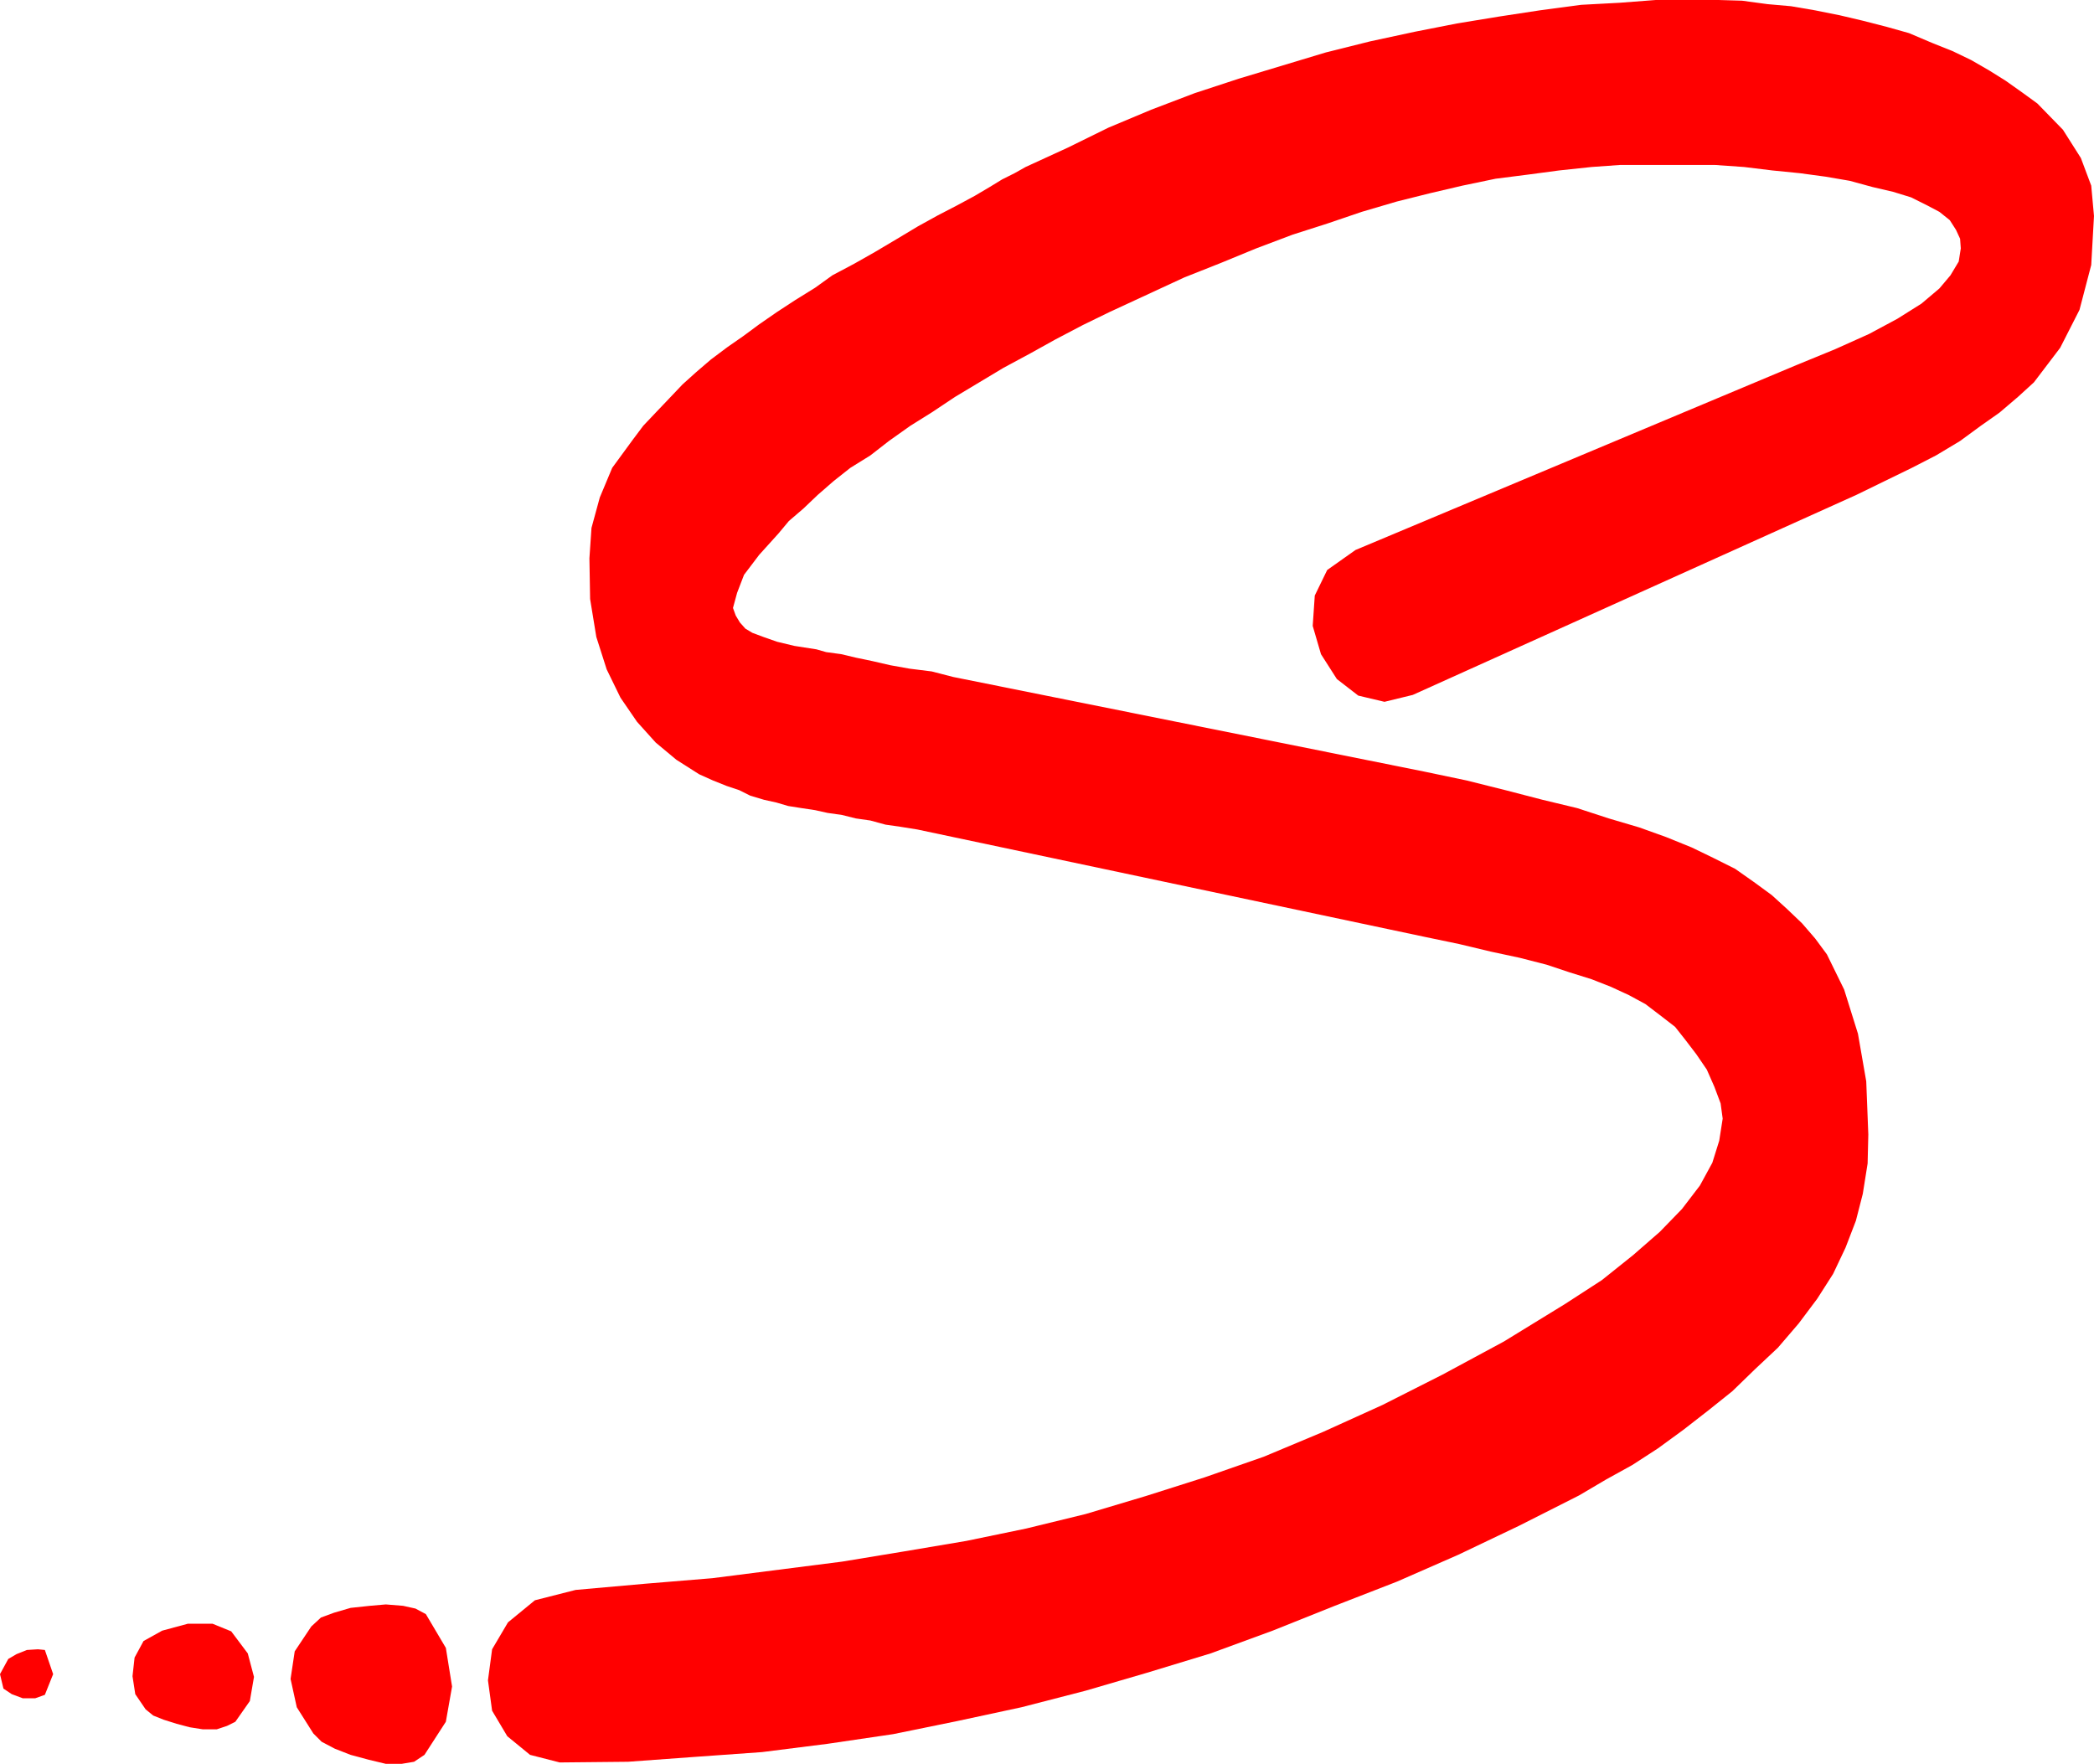 <?xml version="1.0" encoding="UTF-8" standalone="no"?>
<svg
   version="1.0"
   width="129.724mm"
   height="109.269mm"
   id="svg4"
   sodipodi:docname="Grade - S.wmf"
   xmlns:inkscape="http://www.inkscape.org/namespaces/inkscape"
   xmlns:sodipodi="http://sodipodi.sourceforge.net/DTD/sodipodi-0.dtd"
   xmlns="http://www.w3.org/2000/svg"
   xmlns:svg="http://www.w3.org/2000/svg">
  <sodipodi:namedview
     id="namedview4"
     pagecolor="#ffffff"
     bordercolor="#000000"
     borderopacity="0.25"
     inkscape:showpageshadow="2"
     inkscape:pageopacity="0.0"
     inkscape:pagecheckerboard="0"
     inkscape:deskcolor="#d1d1d1"
     inkscape:document-units="mm" />
  <defs
     id="defs1">
    <pattern
       id="WMFhbasepattern"
       patternUnits="userSpaceOnUse"
       width="6"
       height="6"
       x="0"
       y="0" />
  </defs>
  <path
     style="fill:#ff0000;fill-opacity:1;fill-rule:evenodd;stroke:none"
     d="m 99.384,410.886 5.01,-7.756 1.454,-8.24 -1.454,-9.048 -4.686,-7.917 -2.424,-1.293 -2.909,-0.646 -4.04,-0.323 -3.717,0.323 -4.525,0.485 -3.878,1.131 -3.07,1.131 -2.262,2.1 -3.878,5.817 -0.97,6.463 1.454,6.625 3.878,6.14 1.939,1.939 3.07,1.616 3.717,1.454 4.202,1.131 4.04,0.969 h 3.717 l 2.909,-0.485 z"
     id="path1" />
  <path
     style="fill:#ff0000;fill-opacity:1;fill-rule:evenodd;stroke:none"
     d="m 55.106,403.131 3.394,-4.847 0.97,-5.655 -1.454,-5.494 -3.878,-5.17 -4.363,-1.777 H 43.955 l -5.979,1.616 -4.363,2.424 -2.101,3.878 -0.485,4.363 0.646,4.201 2.424,3.555 1.778,1.454 2.424,0.969 3.07,0.969 3.07,0.808 3.07,0.485 h 3.232 l 2.424,-0.808 z"
     id="path2" />
  <path
     style="fill:#ff0000;fill-opacity:1;fill-rule:evenodd;stroke:none"
     d="m 10.504,396.829 1.939,-4.847 -1.939,-5.655 -1.616,-0.162 -2.586,0.162 -2.424,0.969 -1.939,1.131 L 0,391.982 l 0.808,3.393 1.939,1.293 2.586,0.969 h 2.909 z"
     id="path3" />
  <path
     style="fill:#ff0000;fill-opacity:1;fill-rule:evenodd;stroke:none"
     d="m 330.795,162.707 -6.626,1.616 -6.141,-1.454 -5.01,-3.878 -3.717,-5.817 -1.939,-6.625 0.485,-7.109 2.909,-5.978 6.626,-4.686 103.262,-43.302 9.05,-3.716 7.918,-3.555 6.626,-3.555 5.656,-3.555 4.202,-3.555 2.586,-3.07 1.939,-3.232 0.485,-3.07 -0.162,-2.262 -0.97,-2.1 -1.454,-2.262 -2.424,-1.939 -2.747,-1.454 -3.878,-1.939 -4.202,-1.293 -4.848,-1.131 -5.333,-1.454 -5.656,-0.969 -5.979,-0.808 -6.464,-0.646 -6.626,-0.808 -6.949,-0.485 h -7.272 -7.434 -7.272 l -6.787,0.485 -7.595,0.808 -7.272,0.969 -7.595,0.969 -7.757,1.616 -7.595,1.777 -7.757,1.939 -8.242,2.424 -8.08,2.747 -8.08,2.585 -8.565,3.232 -8.242,3.393 -8.565,3.393 -8.726,4.039 -8.726,4.039 -6.302,3.07 -6.464,3.393 -5.818,3.232 -6.302,3.393 -5.656,3.393 -5.656,3.393 -5.333,3.555 -5.171,3.232 -5.01,3.555 -4.363,3.393 -4.686,2.908 -3.878,3.07 -3.717,3.232 -3.394,3.232 -3.394,2.908 -2.424,2.908 -4.525,5.009 -3.555,4.686 -1.616,4.201 -0.97,3.555 0.646,1.777 0.97,1.616 1.293,1.454 1.616,0.969 2.586,0.969 3.232,1.131 4.04,0.969 5.171,0.808 2.262,0.646 3.555,0.485 3.394,0.808 3.878,0.808 4.202,0.969 4.525,0.808 5.171,0.646 5.01,1.293 110.211,22.136 10.019,2.1 9.05,2.262 8.726,2.262 8.08,1.939 7.434,2.424 7.11,2.1 6.302,2.262 5.979,2.424 5.01,2.424 5.171,2.585 4.363,3.07 4.202,3.07 3.555,3.232 3.555,3.393 3.07,3.555 2.747,3.716 4.04,8.24 3.232,10.341 1.939,11.149 0.485,12.441 -0.162,6.786 -1.131,7.109 -1.616,6.301 -2.424,6.301 -2.909,6.14 -3.717,5.817 -4.363,5.817 -4.848,5.655 -5.333,5.009 -5.333,5.17 -5.656,4.524 -5.818,4.524 -5.979,4.363 -5.979,3.878 -6.141,3.393 -6.302,3.716 -14.059,7.109 -14.221,6.786 -14.382,6.301 -14.544,5.655 -14.544,5.817 -14.544,5.332 -14.867,4.524 -14.382,4.201 -15.029,3.878 -15.029,3.232 -15.029,3.07 -15.352,2.262 -15.352,1.939 -15.837,1.131 -15.514,1.131 -15.998,0.162 -6.949,-1.777 -5.333,-4.363 -3.555,-5.978 -0.97,-7.109 0.97,-7.271 3.717,-6.301 6.302,-5.17 9.534,-2.424 16.322,-1.454 15.675,-1.293 15.19,-1.939 15.19,-1.939 14.706,-2.424 14.382,-2.424 14.059,-2.908 13.898,-3.393 14.059,-4.201 13.736,-4.363 13.898,-4.847 13.898,-5.817 13.898,-6.301 14.059,-7.109 14.382,-7.756 14.221,-8.725 8.726,-5.655 7.272,-5.817 6.302,-5.494 5.171,-5.332 4.202,-5.494 2.909,-5.332 1.616,-5.17 0.808,-5.17 -0.485,-3.555 -1.454,-3.878 -1.778,-4.039 -2.424,-3.555 -2.586,-3.393 -2.424,-3.07 -3.555,-2.747 -3.394,-2.585 -3.878,-2.1 -4.202,-1.939 -4.525,-1.777 -5.171,-1.616 -5.333,-1.777 -6.302,-1.616 -6.787,-1.454 -7.434,-1.777 -7.757,-1.616 -8.403,-1.777 -110.696,-23.428 -4.04,-0.646 -3.394,-0.485 -3.555,-0.969 -3.394,-0.485 -3.232,-0.808 -3.394,-0.485 -2.909,-0.646 -3.232,-0.485 -3.07,-0.485 -2.747,-0.808 -2.909,-0.646 -3.232,-0.969 -2.586,-1.293 -2.909,-0.969 -3.232,-1.293 -3.232,-1.454 -5.333,-3.393 -4.848,-4.039 -4.363,-4.847 -3.878,-5.655 -3.232,-6.625 -2.424,-7.594 -1.454,-8.887 -0.162,-9.533 0.485,-7.109 1.939,-7.109 2.909,-6.948 4.848,-6.625 2.424,-3.232 2.909,-3.07 3.232,-3.393 3.07,-3.232 3.232,-2.908 3.394,-2.908 3.878,-2.908 3.717,-2.585 3.717,-2.747 4.202,-2.908 4.202,-2.747 4.686,-2.908 4.04,-2.908 5.171,-2.747 4.848,-2.747 5.171,-3.07 4.848,-2.908 4.686,-2.585 4.363,-2.262 4.202,-2.262 3.555,-2.1 2.909,-1.777 2.909,-1.454 2.586,-1.454 9.858,-4.524 9.534,-4.686 10.019,-4.201 10.181,-3.878 10.342,-3.393 10.181,-3.07 10.181,-3.07 10.342,-2.585 10.504,-2.262 9.858,-1.939 9.858,-1.616 9.534,-1.454 9.696,-1.293 9.05,-0.485 L 387.678,0 h 8.888 5.818 l 5.494,0.162 5.979,0.808 5.494,0.485 5.656,0.969 5.656,1.131 5.494,1.293 5.656,1.454 5.171,1.454 5.333,2.262 4.848,1.939 4.363,2.1 4.202,2.424 3.878,2.424 3.878,2.747 3.555,2.585 5.979,6.14 4.202,6.625 2.424,6.463 0.646,7.109 -0.646,11.472 -2.747,10.502 -4.525,8.887 -6.141,8.079 -3.717,3.393 -4.363,3.716 -4.363,3.07 -4.848,3.555 -5.656,3.393 -5.656,2.908 -6.302,3.07 -6.626,3.232 z"
     id="path4" />
</svg>
